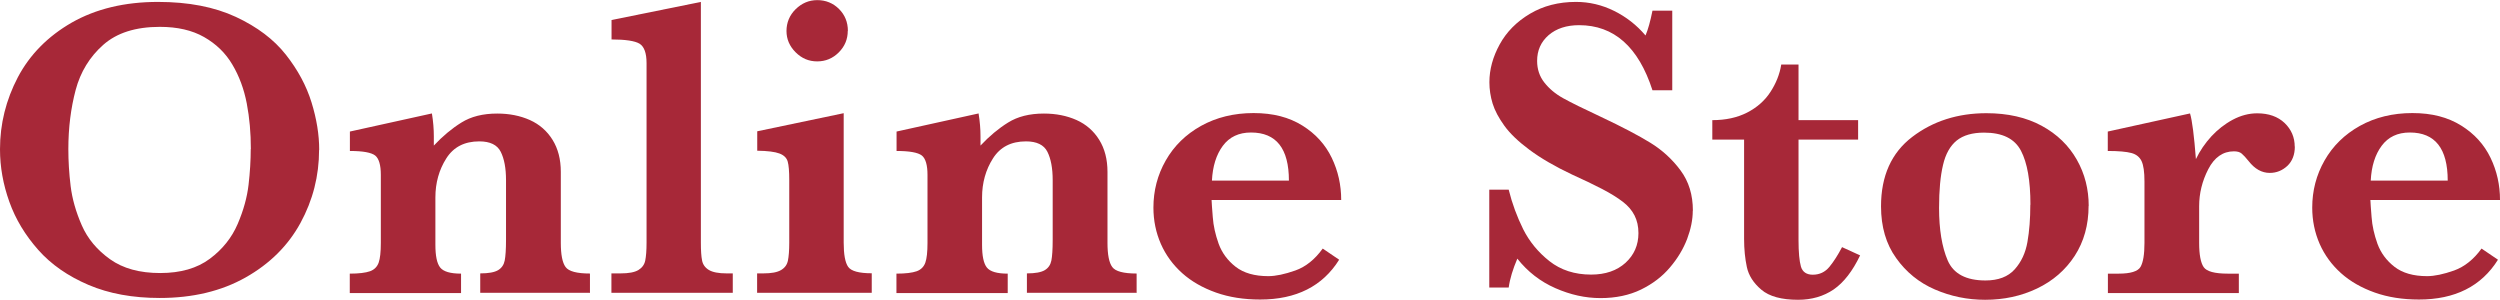 <?xml version="1.0" encoding="UTF-8"?>
<svg id="_レイヤー_2" data-name="レイヤー_2" xmlns="http://www.w3.org/2000/svg" viewBox="0 0 208.49 25">
  <defs>
    <style>
      .cls-1 {
        fill: #a72838;
      }
    </style>
  </defs>
  <g id="design">
    <g>
      <path class="cls-1" d="M26.61,12.5c0,2.17-.52,4.2-1.55,6.09-1.03,1.89-2.56,3.41-4.58,4.55-2.02,1.14-4.41,1.71-7.16,1.71-2.25,0-4.23-.36-5.94-1.09-1.71-.73-3.11-1.7-4.19-2.92-1.08-1.22-1.89-2.55-2.41-4.01-.52-1.45-.78-2.91-.78-4.38,0-2.12.5-4.12,1.49-6.01,1-1.89,2.5-3.41,4.5-4.56C8,.74,10.39.16,13.18.16c2.54,0,4.7.42,6.49,1.25,1.78.83,3.17,1.88,4.17,3.15s1.71,2.59,2.14,3.98c.43,1.39.64,2.71.64,3.96ZM20.92,12.43c0-1.34-.11-2.6-.34-3.8-.23-1.2-.63-2.28-1.2-3.24-.57-.97-1.36-1.73-2.36-2.3-1-.57-2.23-.85-3.69-.85-2.02,0-3.59.5-4.72,1.5-1.13,1-1.9,2.26-2.3,3.76-.4,1.51-.61,3.15-.61,4.93,0,.98.06,2.01.19,3.08s.44,2.16.93,3.28c.49,1.12,1.28,2.06,2.36,2.83,1.08.77,2.47,1.15,4.18,1.15s3.08-.4,4.14-1.19c1.06-.79,1.83-1.76,2.32-2.9s.79-2.24.91-3.28c.12-1.04.18-2.03.18-2.97Z"/>
      <path class="cls-1" d="M49.16,24.42h-9.11v-1.62c.69,0,1.19-.09,1.49-.27.3-.18.48-.45.55-.8.07-.35.11-.93.11-1.74v-4.97c0-1-.15-1.78-.44-2.36s-.89-.87-1.79-.87c-1.23,0-2.15.47-2.75,1.42-.6.94-.91,2.03-.91,3.26v3.94c0,.93.13,1.56.4,1.9.27.34.85.51,1.74.51v1.62h-9.28v-1.62c.76,0,1.32-.07,1.69-.2.36-.13.6-.38.72-.72s.18-.89.18-1.64v-5.68c0-.82-.16-1.36-.47-1.61-.32-.25-1.02-.38-2.11-.38v-1.62l6.84-1.51c.11.68.16,1.31.16,1.9,0,.15,0,.28,0,.4,0,.11,0,.24,0,.38.74-.79,1.51-1.43,2.3-1.92.8-.5,1.79-.75,2.99-.75,1.01,0,1.91.18,2.72.54.8.36,1.43.91,1.89,1.65.46.74.69,1.63.69,2.67v5.92c0,.98.13,1.66.4,2.02.26.36.94.54,2.03.54v1.62Z"/>
      <path class="cls-1" d="M61.1,24.42h-10.11v-1.62h.76c.68,0,1.17-.09,1.49-.28.31-.19.5-.45.57-.79.07-.34.11-.84.11-1.49V5.26c0-.84-.2-1.38-.59-1.62-.39-.23-1.17-.35-2.33-.35v-1.62l7.45-1.51v20.07c0,.66.03,1.15.1,1.49.06.33.25.6.56.79.31.19.81.29,1.49.29h.51v1.62Z"/>
      <path class="cls-1" d="M72.68,24.42h-9.54v-1.62h.51c.68,0,1.17-.09,1.49-.28s.5-.45.57-.79c.07-.34.11-.84.11-1.49v-5.22c0-.73-.04-1.24-.13-1.55s-.32-.53-.69-.67c-.37-.14-.99-.22-1.85-.23v-1.62l7.21-1.51v10.79c0,.98.12,1.66.37,2.02s.9.54,1.97.54v1.62ZM70.7,2.57c0,.7-.25,1.3-.75,1.8-.5.5-1.1.75-1.8.75s-1.29-.25-1.8-.76c-.51-.51-.76-1.1-.76-1.78s.25-1.31.76-1.81,1.11-.76,1.81-.76,1.32.25,1.81.74c.49.49.74,1.1.74,1.83Z"/>
      <path class="cls-1" d="M94.75,24.42h-9.11v-1.62c.69,0,1.19-.09,1.49-.27.3-.18.48-.45.55-.8.07-.35.11-.93.11-1.74v-4.97c0-1-.15-1.78-.44-2.36s-.89-.87-1.79-.87c-1.23,0-2.15.47-2.75,1.42-.6.94-.91,2.03-.91,3.26v3.94c0,.93.13,1.56.4,1.9.27.34.85.51,1.74.51v1.62h-9.28v-1.62c.76,0,1.32-.07,1.69-.2.36-.13.6-.38.72-.72s.18-.89.18-1.64v-5.68c0-.82-.16-1.36-.47-1.61-.32-.25-1.02-.38-2.11-.38v-1.62l6.84-1.51c.11.68.16,1.31.16,1.9,0,.15,0,.28,0,.4,0,.11,0,.24,0,.38.74-.79,1.51-1.43,2.3-1.92.8-.5,1.79-.75,2.99-.75,1.01,0,1.91.18,2.72.54.8.36,1.43.91,1.89,1.65.46.74.69,1.63.69,2.67v5.92c0,.98.13,1.66.4,2.02.26.36.94.54,2.03.54v1.62Z"/>
      <path class="cls-1" d="M111.85,16.68h-10.81c.01.22.04.7.1,1.42.05.73.22,1.47.49,2.23.28.76.75,1.4,1.42,1.92.67.52,1.58.78,2.72.78.62,0,1.37-.16,2.25-.47s1.64-.93,2.29-1.83l1.37.93c-1.38,2.21-3.58,3.32-6.59,3.32-1.35,0-2.58-.19-3.68-.58s-2.05-.93-2.82-1.62c-.77-.69-1.37-1.51-1.78-2.44-.41-.94-.62-1.95-.62-3.02,0-1.42.34-2.73,1.03-3.94.69-1.21,1.67-2.17,2.94-2.88,1.28-.71,2.74-1.07,4.38-1.07s2.96.35,4.07,1.04c1.11.69,1.92,1.59,2.45,2.69.53,1.1.79,2.27.79,3.52ZM107.49,15.06c0-2.67-1.05-4.01-3.16-4.01-1.02,0-1.8.37-2.35,1.11s-.85,1.71-.91,2.9h6.42Z"/>
      <path class="cls-1" d="M141.17,17.58c0,.74-.16,1.52-.47,2.35-.32.83-.79,1.62-1.43,2.37-.64.76-1.44,1.37-2.42,1.85-.97.47-2.1.71-3.37.71s-2.52-.28-3.77-.83c-1.25-.55-2.31-1.37-3.17-2.46-.37.87-.62,1.67-.72,2.41h-1.62v-8.16h1.62c.29,1.17.7,2.27,1.21,3.3.52,1.03,1.25,1.92,2.19,2.66.94.74,2.1,1.12,3.47,1.12,1.2,0,2.15-.33,2.87-.98.72-.66,1.08-1.48,1.08-2.48,0-.56-.11-1.05-.33-1.48s-.54-.8-.97-1.13-1-.69-1.73-1.07c-.73-.38-1.57-.78-2.5-1.2-1.44-.68-2.62-1.37-3.55-2.06s-1.63-1.36-2.1-2.01-.8-1.27-.98-1.85c-.18-.59-.27-1.18-.27-1.78,0-1.07.29-2.12.86-3.16.57-1.04,1.41-1.89,2.52-2.55,1.11-.66,2.39-.99,3.84-.99,1.11,0,2.17.25,3.18.75,1.01.5,1.88,1.18,2.62,2.05.21-.49.4-1.18.58-2.07h1.65v6.64h-1.65c-1.17-3.62-3.21-5.43-6.12-5.43-1.05,0-1.9.28-2.54.83-.64.56-.96,1.27-.96,2.15,0,.69.2,1.29.6,1.8.4.51.92.95,1.57,1.31.65.36,1.7.88,3.16,1.56,1.76.83,3.13,1.55,4.12,2.16.99.61,1.83,1.38,2.51,2.3.69.93,1.03,2.04,1.03,3.36Z"/>
      <path class="cls-1" d="M155.13,21.29c-.63,1.32-1.37,2.27-2.21,2.85-.84.57-1.83.86-2.97.86-1.38,0-2.4-.28-3.06-.84-.66-.56-1.06-1.19-1.21-1.89-.15-.7-.23-1.48-.23-2.35v-8.28h-2.65v-1.62c1.11,0,2.08-.21,2.9-.63s1.47-.99,1.94-1.71.78-1.48.91-2.3h1.44v4.64h4.97v1.62h-4.97v8.38c0,1.02.07,1.75.2,2.21.13.45.47.68.99.68.56,0,1.03-.22,1.39-.66.36-.44.71-.99,1.05-1.64l1.51.69Z"/>
      <path class="cls-1" d="M174.18,17.17c0,1.59-.39,2.98-1.16,4.17-.77,1.18-1.82,2.09-3.14,2.72-1.32.63-2.76.94-4.33.94-1.48,0-2.87-.29-4.19-.86-1.32-.57-2.4-1.45-3.23-2.62-.84-1.17-1.26-2.61-1.26-4.31,0-2.54.87-4.47,2.6-5.79,1.73-1.32,3.8-1.98,6.19-1.98,1.78,0,3.32.35,4.61,1.05,1.29.7,2.26,1.65,2.93,2.83s.99,2.47.99,3.85ZM169.33,17.07c0-1.99-.26-3.49-.79-4.5s-1.55-1.51-3.08-1.51c-.97,0-1.73.22-2.28.66-.54.44-.93,1.12-1.14,2.04-.22.92-.33,2.11-.33,3.58,0,1.8.24,3.26.72,4.38.48,1.11,1.53,1.67,3.15,1.67,1.07,0,1.88-.31,2.43-.92.56-.62.91-1.38,1.07-2.29s.24-1.94.24-3.1Z"/>
      <path class="cls-1" d="M191.38,12.22c0,.68-.21,1.22-.62,1.61-.42.39-.91.59-1.47.59-.67,0-1.25-.33-1.76-.98-.23-.29-.43-.5-.58-.63-.15-.13-.37-.19-.65-.19-.91,0-1.63.5-2.14,1.49-.51.99-.76,2.02-.76,3.09v3.06c0,.98.13,1.66.38,2.02.25.36.92.54,2,.54h.93v1.62h-10.92v-1.62h.91c.98,0,1.59-.19,1.81-.56.22-.38.33-1.04.33-2v-5.13c0-.79-.08-1.35-.24-1.69-.16-.34-.44-.57-.85-.68-.41-.11-1.07-.17-1.97-.17v-1.62l6.86-1.51c.18.6.34,1.87.49,3.81.33-.69.76-1.32,1.29-1.9.53-.57,1.13-1.04,1.79-1.39.66-.35,1.34-.53,2.03-.53.96,0,1.72.27,2.29.81.56.54.84,1.2.84,1.97Z"/>
      <path class="cls-1" d="M208.49,16.68h-10.81c.01.22.04.7.1,1.42.05.73.22,1.47.49,2.23.28.76.75,1.4,1.42,1.92.67.52,1.58.78,2.72.78.62,0,1.37-.16,2.25-.47.88-.32,1.64-.93,2.29-1.83l1.37.93c-1.38,2.21-3.58,3.32-6.59,3.32-1.35,0-2.58-.19-3.68-.58s-2.05-.93-2.82-1.62c-.77-.69-1.37-1.51-1.78-2.44-.41-.94-.62-1.95-.62-3.02,0-1.42.34-2.73,1.03-3.94.69-1.21,1.67-2.17,2.94-2.88,1.28-.71,2.74-1.07,4.38-1.07s2.96.35,4.07,1.04,1.92,1.59,2.45,2.69c.53,1.1.79,2.27.79,3.52ZM204.13,15.06c0-2.67-1.05-4.01-3.16-4.01-1.02,0-1.8.37-2.35,1.11-.55.74-.85,1.71-.91,2.9h6.42Z"/>
    </g>
  </g>
</svg>